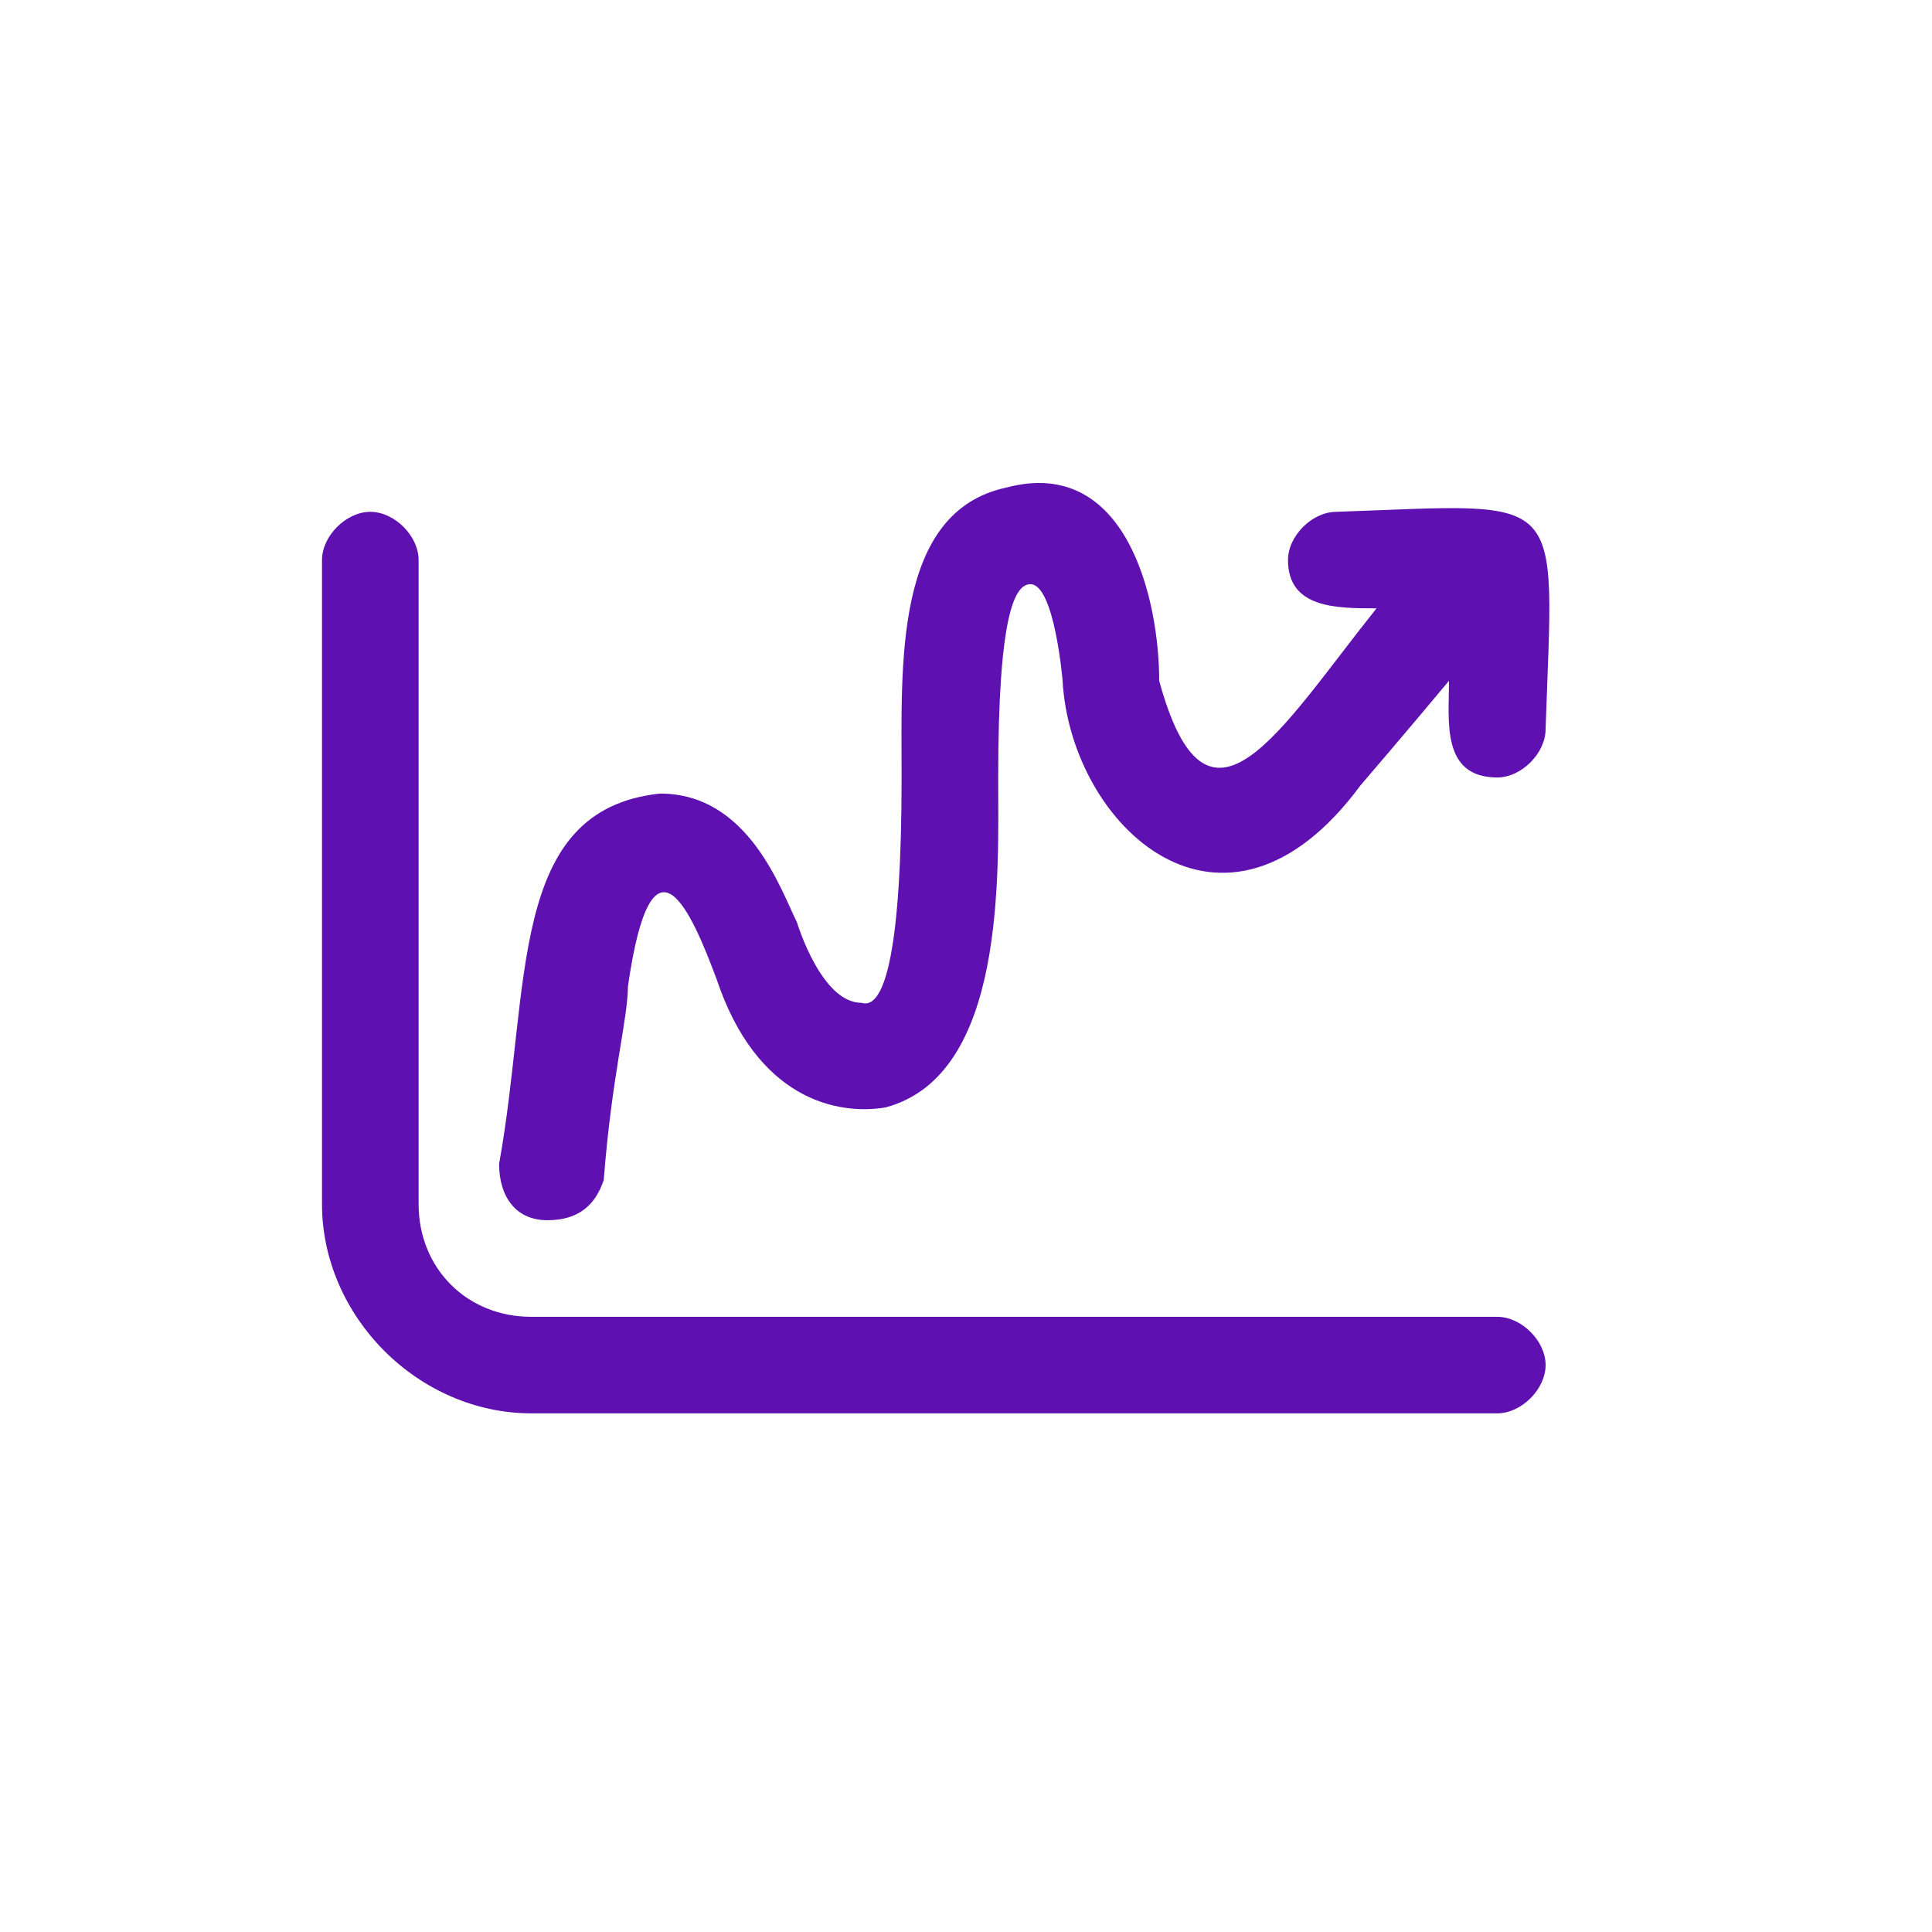 <svg width="24" height="24" viewBox="0 0 24 24" fill="none" xmlns="http://www.w3.org/2000/svg">
<path d="M4.6 6.358C4.9 6.358 5.2 6.657 5.2 6.957V14.957C5.2 15.757 5.8 16.358 6.6 16.358H18.6C18.9 16.358 19.2 16.657 19.2 16.957C19.2 17.257 18.9 17.557 18.6 17.557H6.6C5.2 17.557 4 16.357 4 14.957V6.957C4 6.658 4.3 6.358 4.6 6.358ZM12.5 6.057C14 5.657 14.4 7.457 14.4 8.457C15 10.657 15.9 9.057 17.1 7.557C16.6 7.557 16 7.557 16 6.957C16 6.657 16.3 6.358 16.6 6.358C19.5 6.258 19.3 6.057 19.2 9.057C19.2 9.357 18.9 9.658 18.6 9.658C17.9 9.657 18 8.957 18 8.457C17.506 9.05 16.915 9.74 16.9 9.757C15.2 12.057 13.3 10.257 13.2 8.457C13.2 8.457 13.1 7.257 12.8 7.257C12.6 7.257 12.4 7.658 12.4 9.658C12.4 10.858 12.5 13.357 11 13.757C10.4 13.857 9.4 13.657 8.9 12.158C8.6 11.358 8.1 10.157 7.8 12.257C7.8 12.657 7.6 13.358 7.5 14.658C7.4 14.957 7.2 15.158 6.8 15.158C6.4 15.158 6.2 14.857 6.2 14.457C6.6 12.257 6.3 10.058 8.2 9.858C9.3 9.858 9.7 11.057 9.9 11.457C9.904 11.47 10.203 12.457 10.7 12.457C11 12.557 11.2 11.757 11.2 9.658C11.2 8.258 11.1 6.357 12.5 6.057Z" fill="#5E10B1"/>
</svg>
